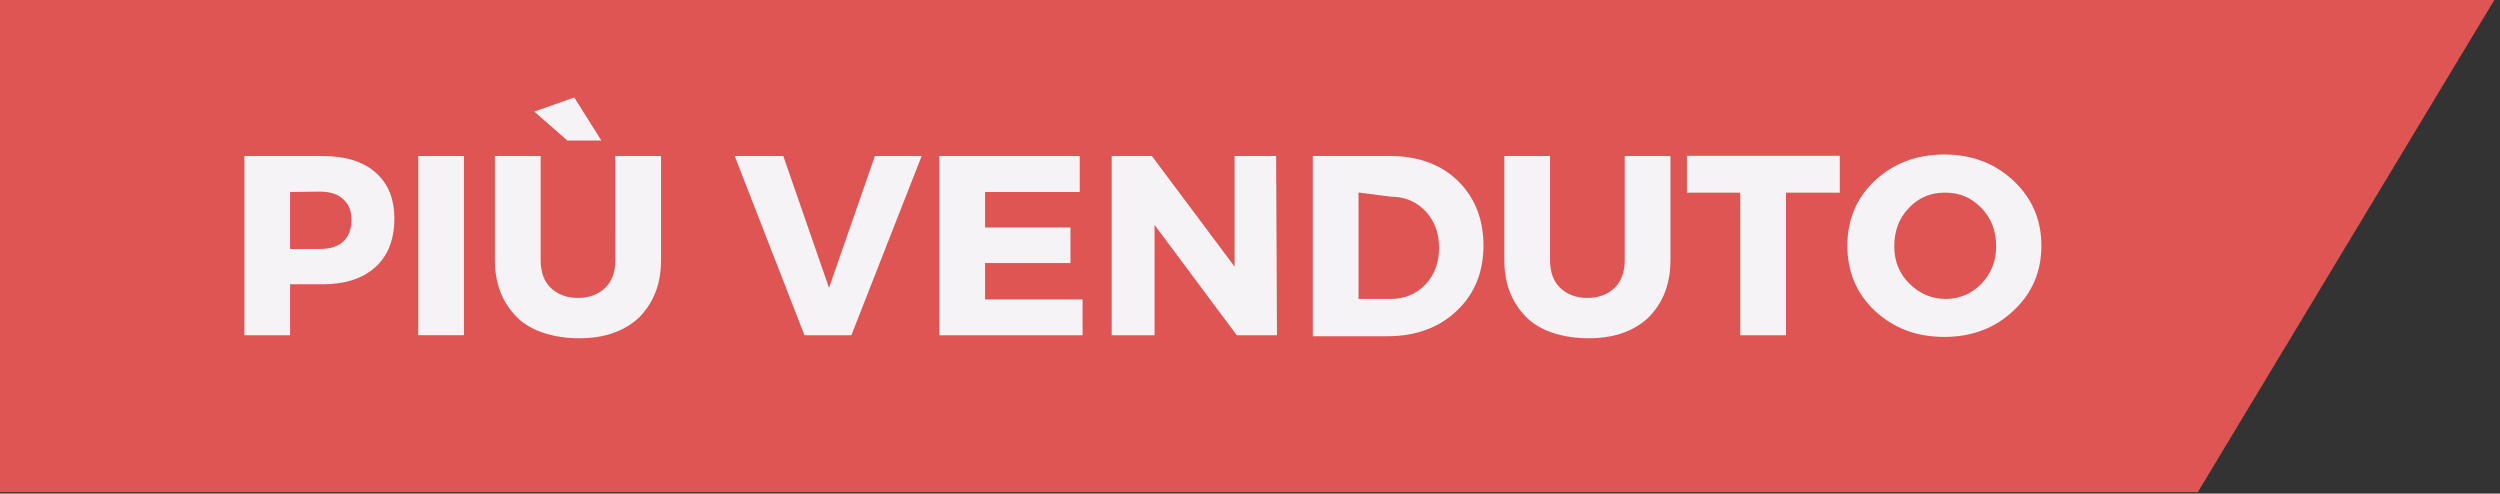 <?xml version="1.0" encoding="UTF-8" standalone="no"?>
<svg
   width="157"
   height="31"
   viewBox="0 0 117.75 23.25"
   preserveAspectRatio="xMidYMid"
   version="1.0"
   id="svg5"
   sodipodi:docname="top-seller.svg"
   inkscape:version="1.3.2 (091e20e, 2023-11-25)"
   xmlns:inkscape="http://www.inkscape.org/namespaces/inkscape"
   xmlns:sodipodi="http://sodipodi.sourceforge.net/DTD/sodipodi-0.dtd"
   xmlns="http://www.w3.org/2000/svg"
   xmlns:svg="http://www.w3.org/2000/svg">
  <rect x="0" y="0" width="117.75" height="23.25" fill="#333333" stroke="none"/>
  <sodipodi:namedview
     id="namedview5"
     pagecolor="#ffffff"
     bordercolor="#000000"
     borderopacity="0.25"
     inkscape:showpageshadow="2"
     inkscape:pageopacity="0.0"
     inkscape:pagecheckerboard="0"
     inkscape:deskcolor="#d1d1d1"
     inkscape:zoom="6.0876733"
     inkscape:cx="88.539574"
     inkscape:cy="-9.28105"
     inkscape:window-width="3840"
     inkscape:window-height="2022"
     inkscape:window-x="0"
     inkscape:window-y="25"
     inkscape:window-maximized="0"
     inkscape:current-layer="svg5" />
  <defs
     id="defs2">
    <clipPath
       id="prefix__a">
      <path
         d="M 93.78,269 H 114 v 38.22 H 93.78 Z"
         id="path1" />
    </clipPath>
    <clipPath
       id="prefix__b">
      <path
         d="M 93.78,257.05 H 228.56 V 290 H 93.78 Z"
         id="path2" />
    </clipPath>
  </defs>
  <g
     clip-path="url(#prefix__b)"
     transform="matrix(0.872,0,0,0.711,-81.777,-182.928)"
     id="g4">
    <path
       d="M 93.78,289.89 H 212.49 L 228.55,257.2 H 93.78 Z"
       fill="#de5553"
       id="path4" />
  </g>
  <g
     fill="#f5f3f5"
     id="g5"
     transform="matrix(0.792,0,0,0.792,3.581,-1.389)">
    <path
       d="m 10.01,11.03 h 4.64 c 1.36,0 2.4,0.32 3.15,0.97 0.75,0.65 1.13,1.56 1.13,2.75 0,1.25 -0.38,2.22 -1.13,2.89 -0.75,0.68 -1.79,1.02 -3.15,1.02 h -1.92 v 3.03 h -2.72 z m 2.72,2.14 v 3.39 h 1.78 c 0.6,0 1.07,-0.15 1.39,-0.45 0.32,-0.3 0.48,-0.73 0.48,-1.28 0,-0.55 -0.16,-0.92 -0.48,-1.22 -0.32,-0.31 -0.79,-0.46 -1.39,-0.46 z m 10.34,8.52 H 20.35 V 11.03 h 2.72 z M 31.24,10.11 H 29.22 L 27.25,8.39 29.63,7.55 Z m 3.55,0.92 v 6.19 c 0,1.41 -0.43,2.53 -1.31,3.42 -0.88,0.82 -2.06,1.23 -3.55,1.23 -1.49,0 -2.86,-0.41 -3.69,-1.23 -0.89,-0.89 -1.33,-2.01 -1.33,-3.42 v -6.19 h 2.72 v 6.19 c 0,0.71 0.2,1.27 0.61,1.66 0.41,0.39 0.95,0.59 1.61,0.59 0.66,0 1.2,-0.2 1.61,-0.59 0.41,-0.39 0.61,-0.95 0.61,-1.66 V 11.03 Z M 46.11,21.69 H 43.32 L 39.17,11.03 h 2.89 l 2.72,7.84 2.73,-7.84 h 2.78 z m 13.58,-8.52 h -5.63 v 2.11 h 5.08 v 2.12 h -5.08 v 2.16 h 5.8 v 2.13 H 51.34 V 11.03 h 8.35 z m 11.73,8.52 h -2.39 l -4.89,-6.56 v 6.56 H 61.59 V 11.03 h 2.39 l 4.92,6.58 v -6.58 h 2.47 z m 2.13,-10.66 h 4.58 c 1.69,0 3.05,0.5 4.06,1.49 1,0.99 1.51,2.27 1.51,3.84 0,1.58 -0.53,2.88 -1.6,3.89 -1.06,1 -2.44,1.5 -4.12,1.5 h -4.43 z m 2.72,2.17 v 6.33 h 1.92 c 0.83,0 1.52,-0.29 2.06,-0.86 0.54,-0.57 0.81,-1.3 0.81,-2.18 0,-0.88 -0.27,-1.6 -0.81,-2.18 -0.54,-0.57 -1.23,-0.86 -2.06,-0.86 z m 18.55,-2.17 v 6.19 c 0,1.41 -0.43,2.53 -1.31,3.42 -0.88,0.82 -2.06,1.23 -3.55,1.23 -1.49,0 -2.86,-0.41 -3.69,-1.23 -0.89,-0.89 -1.33,-2.01 -1.33,-3.42 v -6.19 h 2.72 v 6.19 c 0,0.71 0.2,1.27 0.61,1.66 0.41,0.39 0.95,0.59 1.61,0.59 0.66,0 1.2,-0.2 1.61,-0.59 0.41,-0.39 0.61,-0.95 0.61,-1.66 v -6.19 z m 10.07,2.18 h -3.2 v 8.48 H 98.97 V 13.21 H 95.8 v -2.19 h 9.09 z m 6.21,-2.27 c 1.64,0 3,0.52 4.11,1.55 1.11,1.04 1.67,2.33 1.67,3.88 0,1.55 -0.56,2.84 -1.67,3.87 -1.11,1.04 -2.47,1.55 -4.11,1.55 -1.64,0 -3,-0.51 -4.12,-1.55 -1.1,-1.03 -1.64,-2.33 -1.64,-3.87 0,-1.55 0.54,-2.84 1.64,-3.88 1.12,-1.03 2.48,-1.55 4.12,-1.55 z m 0.02,2.27 c -0.83,0 -1.54,0.3 -2.12,0.91 -0.58,0.6 -0.87,1.36 -0.87,2.28 0,0.89 0.3,1.63 0.91,2.23 0.61,0.6 1.33,0.9 2.15,0.9 0.82,0 1.53,-0.3 2.12,-0.9 0.58,-0.6 0.88,-1.34 0.88,-2.23 0,-0.91 -0.29,-1.67 -0.88,-2.28 -0.59,-0.61 -1.3,-0.91 -2.12,-0.91 z"
       id="path5" />
  </g>
</svg>
